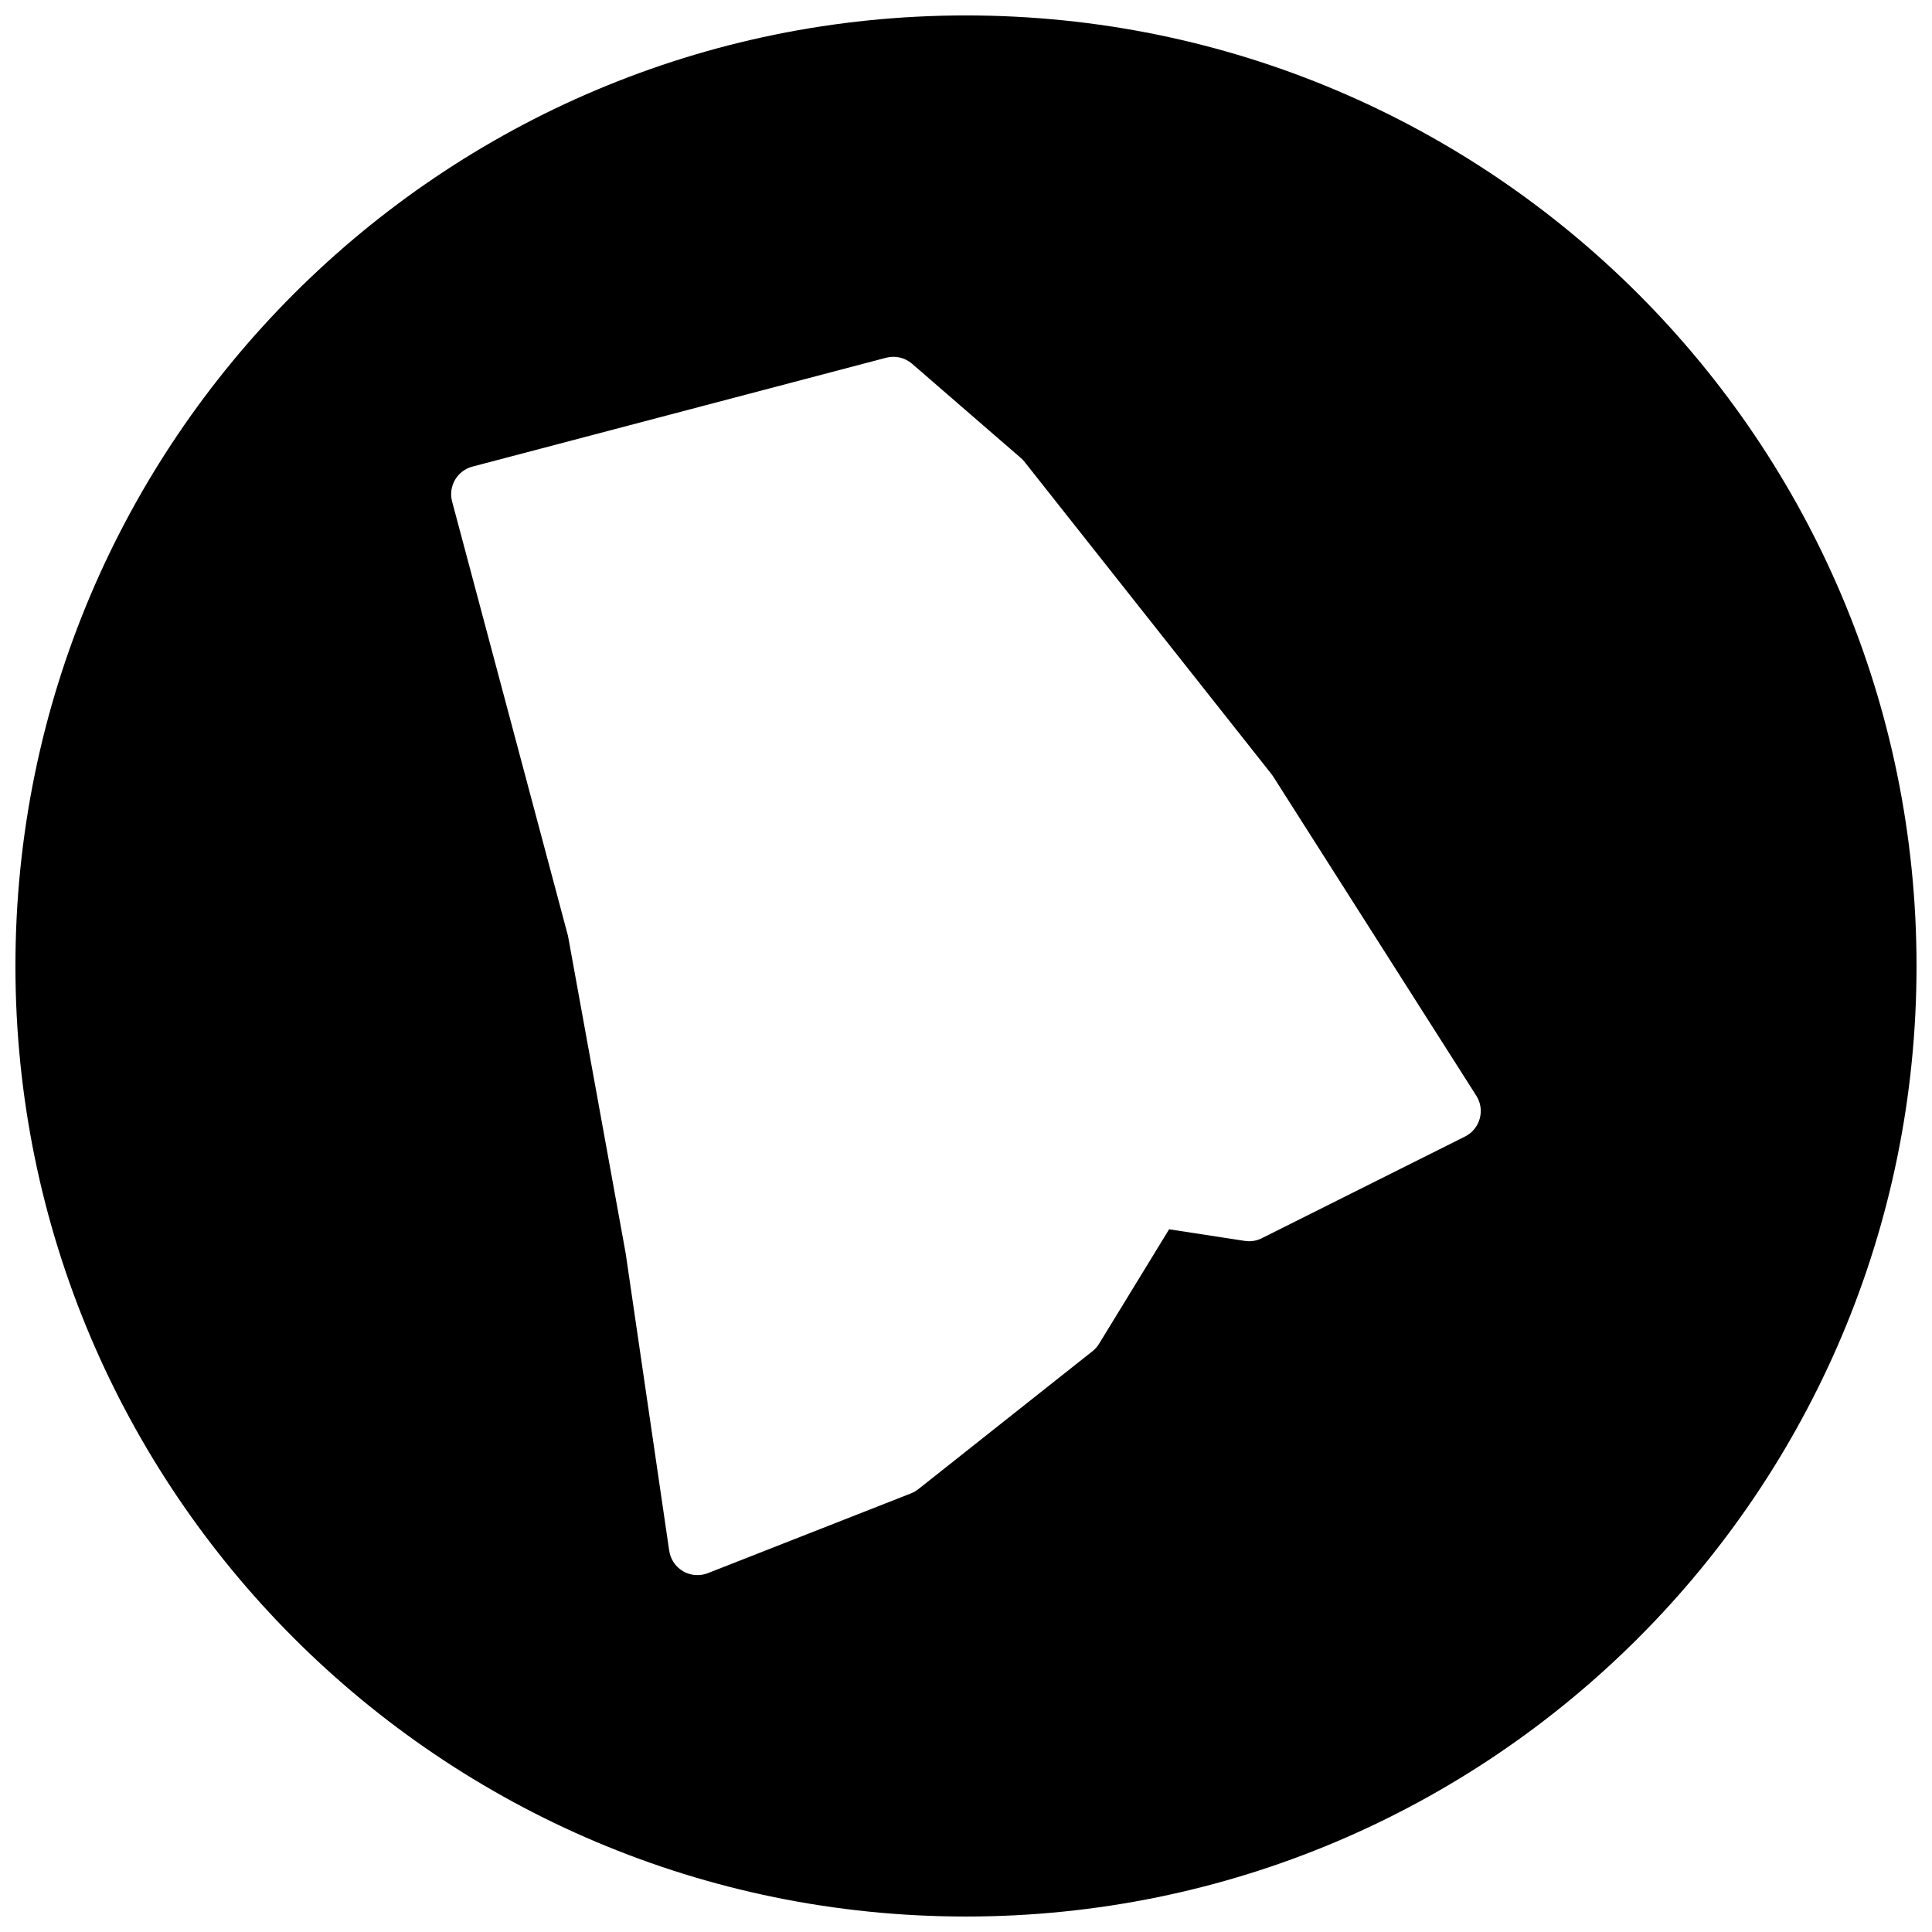 <?xml version="1.0" encoding="UTF-8"?>
<!-- Uploaded to: ICON Repo, www.iconrepo.com, Generator: ICON Repo Mixer Tools -->
<svg width="800px" height="800px" version="1.1" viewBox="144 144 512 512" xmlns="http://www.w3.org/2000/svg">
 <defs>
  <clipPath id="a">
   <path d="m148.09 148.09h503.81v503.81h-503.81z"/>
  </clipPath>
 </defs>
 <g clip-path="url(#a)">
  <path d="m400 148.09c-139.12 0-251.91 112.79-251.91 251.91s112.79 251.9 251.91 251.9 251.9-112.78 251.9-251.9-112.78-251.91-251.9-251.91zm136.14 292.37c-0.566 2.07-1.984 3.781-3.898 4.734l-53.852 26.949c-1.395 0.707-2.984 0.945-4.527 0.707l-20.035-3.078-18.547 30.32c-0.465 0.766-1.055 1.434-1.75 1.984l-46.156 36.562c-0.59 0.465-1.238 0.828-1.93 1.117l-53.867 21.152c-0.883 0.348-1.82 0.512-2.758 0.512-1.316 0-2.621-0.34-3.789-1.016-1.992-1.156-3.348-3.164-3.684-5.449l-11.543-78.848-15.277-84.082-30.711-115.11c-0.52-1.938-0.242-4.008 0.766-5.742 1.008-1.742 2.676-3.008 4.613-3.512l109.64-28.855c2.41-0.637 4.992-0.031 6.875 1.598l28.855 24.996c0.355 0.316 0.684 0.652 0.977 1.031l65.402 82.703c0.164 0.203 0.309 0.41 0.457 0.637l53.844 84.625c1.152 1.809 1.473 4.004 0.898 6.062z"/>
 </g>
</svg>